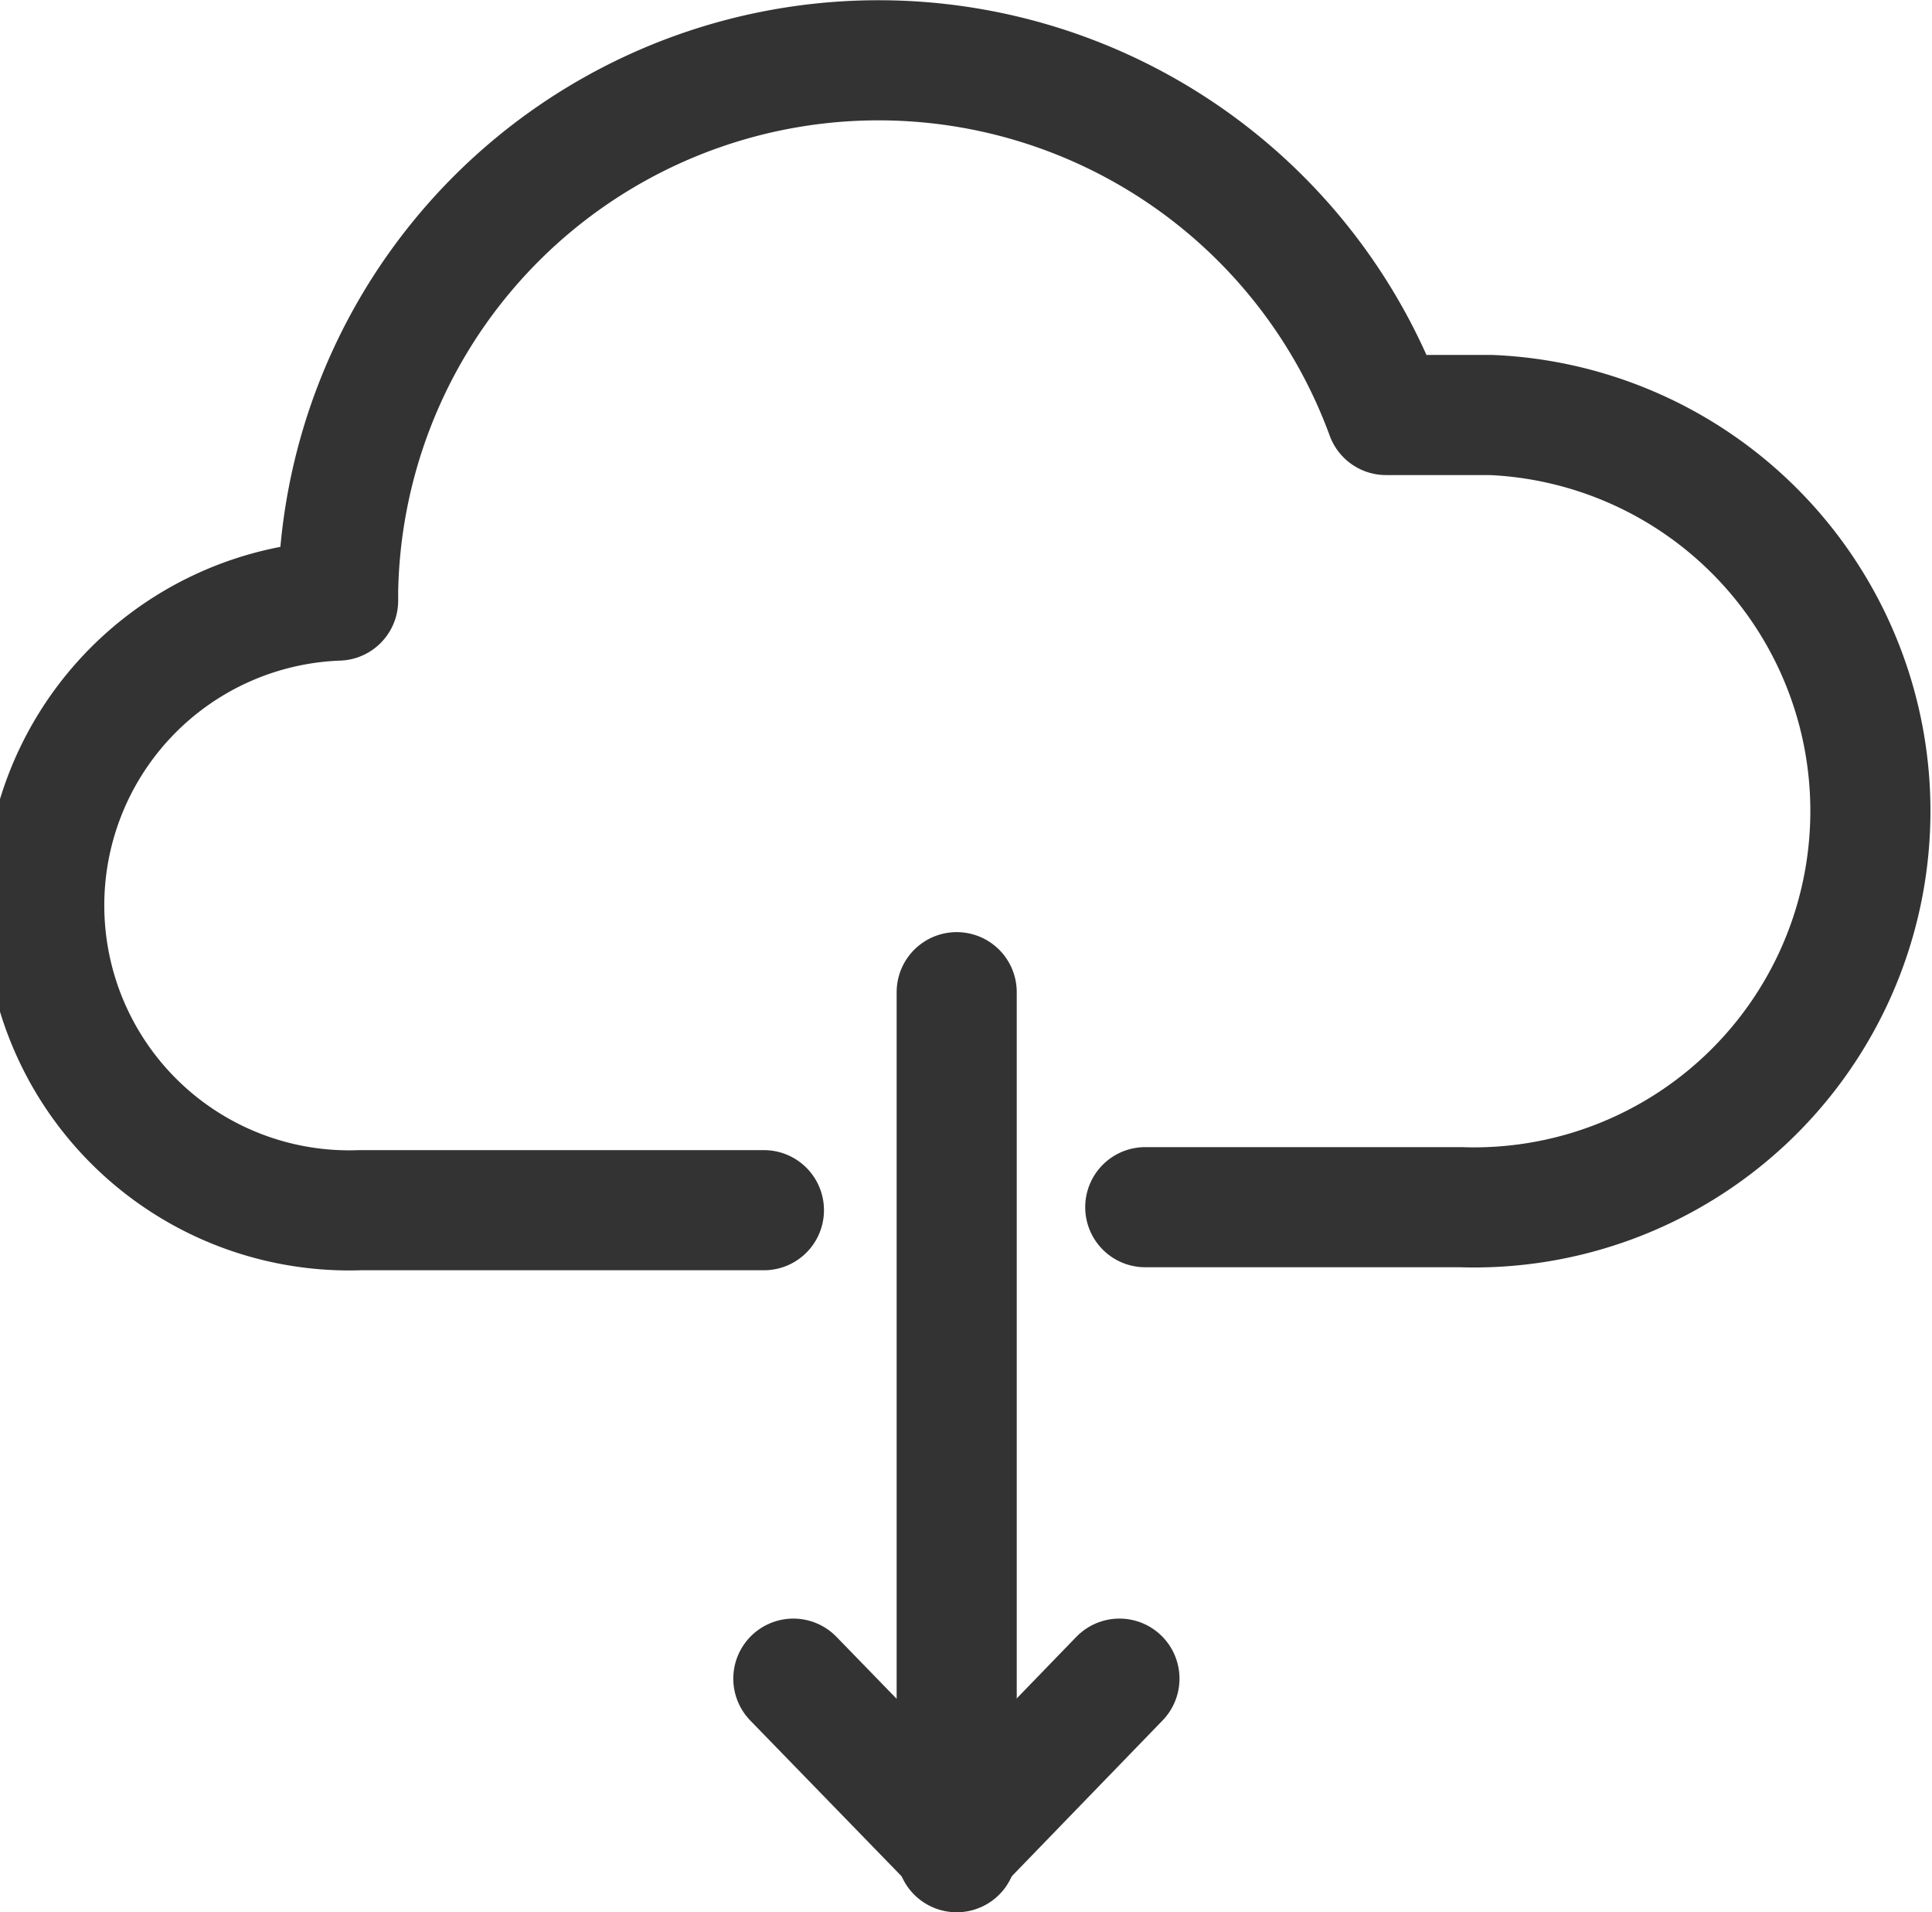 <svg xmlns="http://www.w3.org/2000/svg" width="32.17" height="31.84" viewBox="0 0 32.17 31.84">
  <defs>
    <style>
      .cls-1 {
        fill: none;
        stroke: #333;
        stroke-linecap: round;
        stroke-linejoin: round;
        stroke-width: 2px;
      }
    </style>
  </defs>
  <g id="レイヤー_2" data-name="レイヤー 2">
    <g id="レイヤー_1-2" data-name="レイヤー 1">
      <g>
        <g>
          <line class="cls-1" x1="15.93" y1="30.84" x2="15.93" y2="16.52"/>
          <polyline class="cls-1" points="13.21 27.95 15.93 30.75 18.64 27.95"/>
        </g>
        <path class="cls-1" d="M19.07,20.1h5.25a6.6,6.6,0,0,0,.51-13.19H23.08A9,9,0,0,0,5.63,9.84V10A5.07,5.07,0,0,0,6,20.15h6.72"/>
      </g>
    </g>
  </g>
</svg>
